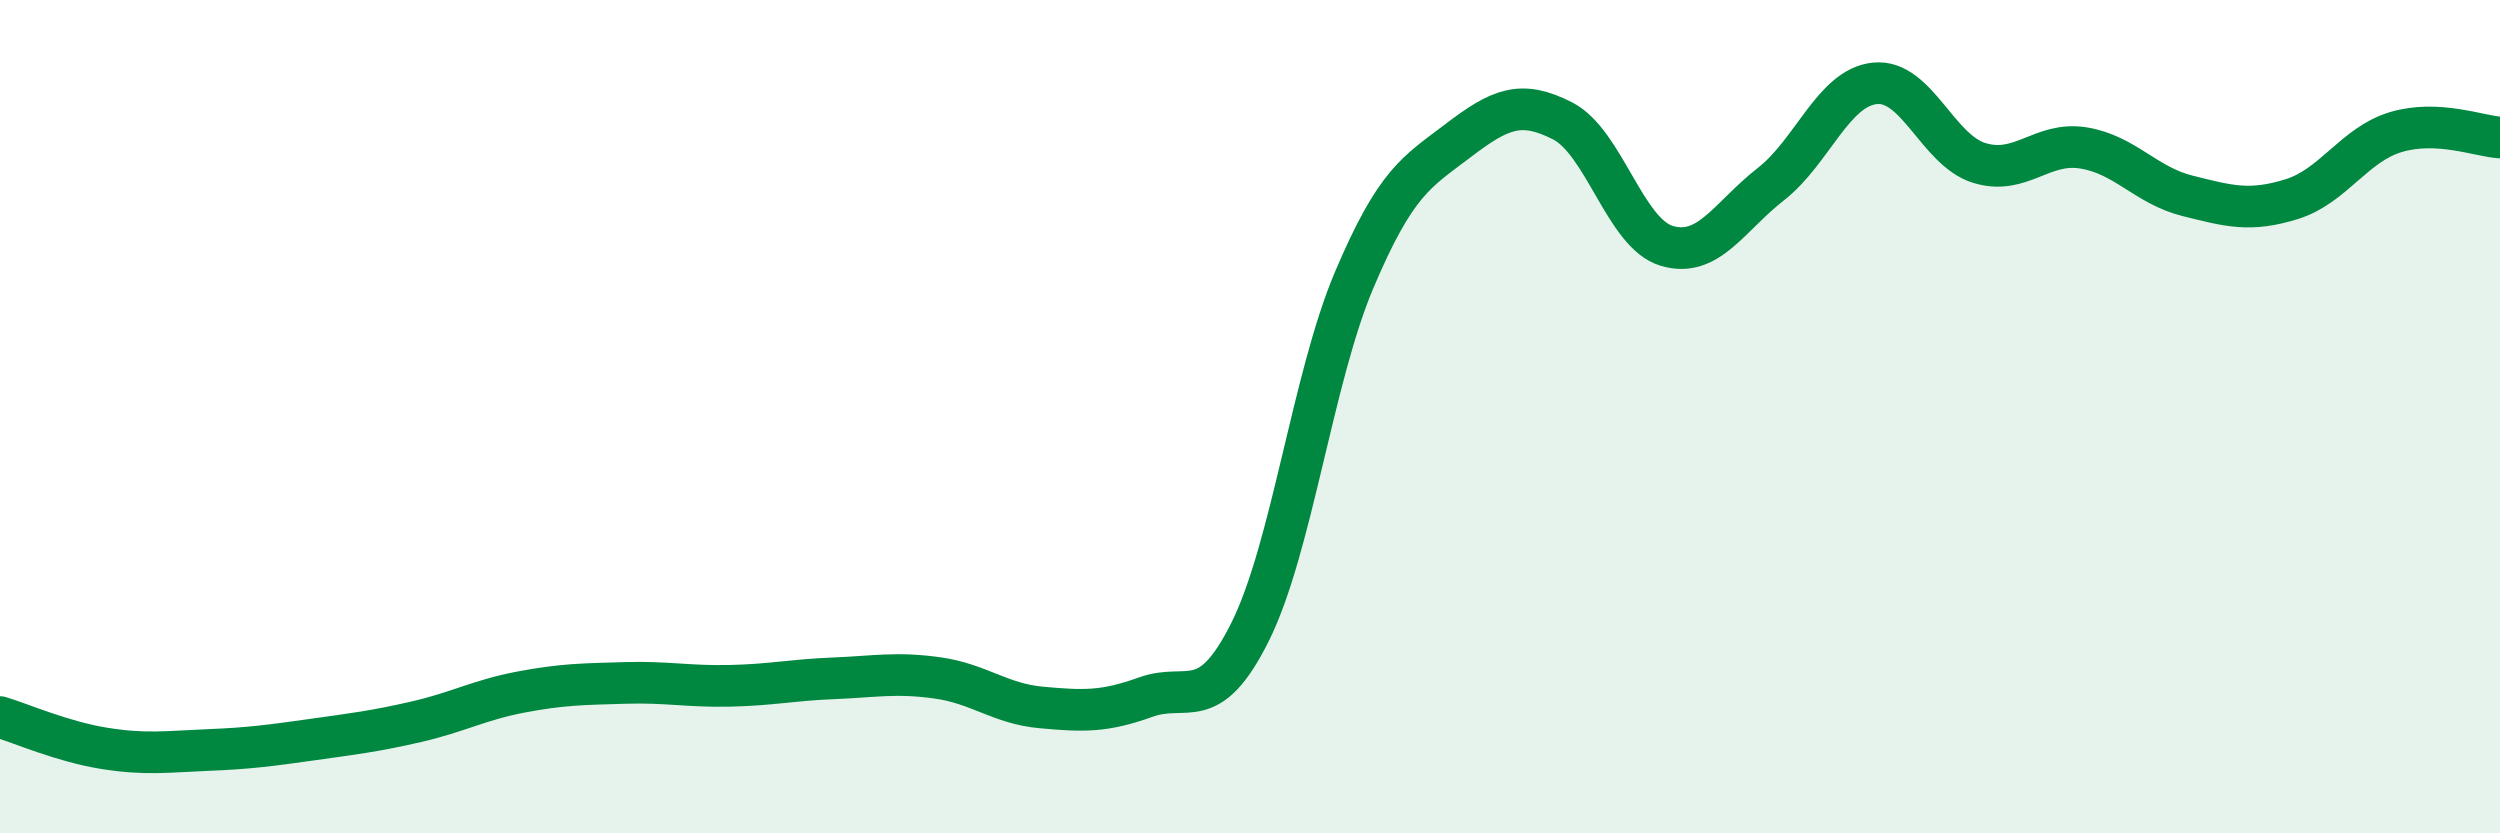 
    <svg width="60" height="20" viewBox="0 0 60 20" xmlns="http://www.w3.org/2000/svg">
      <path
        d="M 0,17.21 C 0.5,17.36 1.5,17.8 2.5,17.96 C 3.5,18.12 4,18.04 5,18 C 6,17.96 6.5,17.89 7.5,17.75 C 8.5,17.61 9,17.55 10,17.32 C 11,17.09 11.5,16.8 12.5,16.61 C 13.5,16.42 14,16.42 15,16.39 C 16,16.36 16.5,16.48 17.5,16.46 C 18.5,16.44 19,16.32 20,16.28 C 21,16.24 21.5,16.13 22.5,16.27 C 23.5,16.41 24,16.89 25,16.98 C 26,17.07 26.5,17.09 27.5,16.73 C 28.5,16.37 29,17.17 30,15.17 C 31,13.17 31.5,9.08 32.5,6.72 C 33.5,4.36 34,4.13 35,3.37 C 36,2.61 36.5,2.39 37.5,2.9 C 38.5,3.41 39,5.6 40,5.9 C 41,6.2 41.5,5.2 42.5,4.42 C 43.5,3.64 44,2.1 45,2 C 46,1.9 46.5,3.6 47.5,3.91 C 48.5,4.22 49,3.39 50,3.55 C 51,3.71 51.5,4.45 52.5,4.7 C 53.5,4.95 54,5.09 55,4.78 C 56,4.47 56.5,3.47 57.5,3.17 C 58.5,2.87 59.5,3.27 60,3.3L60 20L0 20Z"
        fill="#008740"
        opacity="0.1"
        stroke-linecap="round"
        stroke-linejoin="round"
      />
      <path
        d="M 0,17.21 C 0.5,17.36 1.5,17.8 2.5,17.96 C 3.5,18.12 4,18.04 5,18 C 6,17.96 6.5,17.89 7.5,17.75 C 8.5,17.61 9,17.55 10,17.32 C 11,17.09 11.5,16.8 12.5,16.61 C 13.5,16.42 14,16.42 15,16.39 C 16,16.36 16.5,16.48 17.5,16.46 C 18.5,16.44 19,16.32 20,16.28 C 21,16.24 21.5,16.13 22.5,16.27 C 23.5,16.41 24,16.89 25,16.98 C 26,17.07 26.5,17.09 27.5,16.73 C 28.5,16.37 29,17.17 30,15.17 C 31,13.17 31.5,9.08 32.5,6.72 C 33.5,4.36 34,4.13 35,3.37 C 36,2.61 36.5,2.39 37.5,2.9 C 38.5,3.41 39,5.6 40,5.9 C 41,6.2 41.5,5.2 42.5,4.42 C 43.5,3.64 44,2.1 45,2 C 46,1.9 46.5,3.6 47.5,3.91 C 48.5,4.22 49,3.39 50,3.55 C 51,3.71 51.5,4.45 52.5,4.7 C 53.5,4.95 54,5.09 55,4.78 C 56,4.47 56.5,3.47 57.5,3.17 C 58.5,2.87 59.5,3.27 60,3.3"
        stroke="#008740"
        stroke-width="1"
        fill="none"
        stroke-linecap="round"
        stroke-linejoin="round"
      />
    </svg>
  